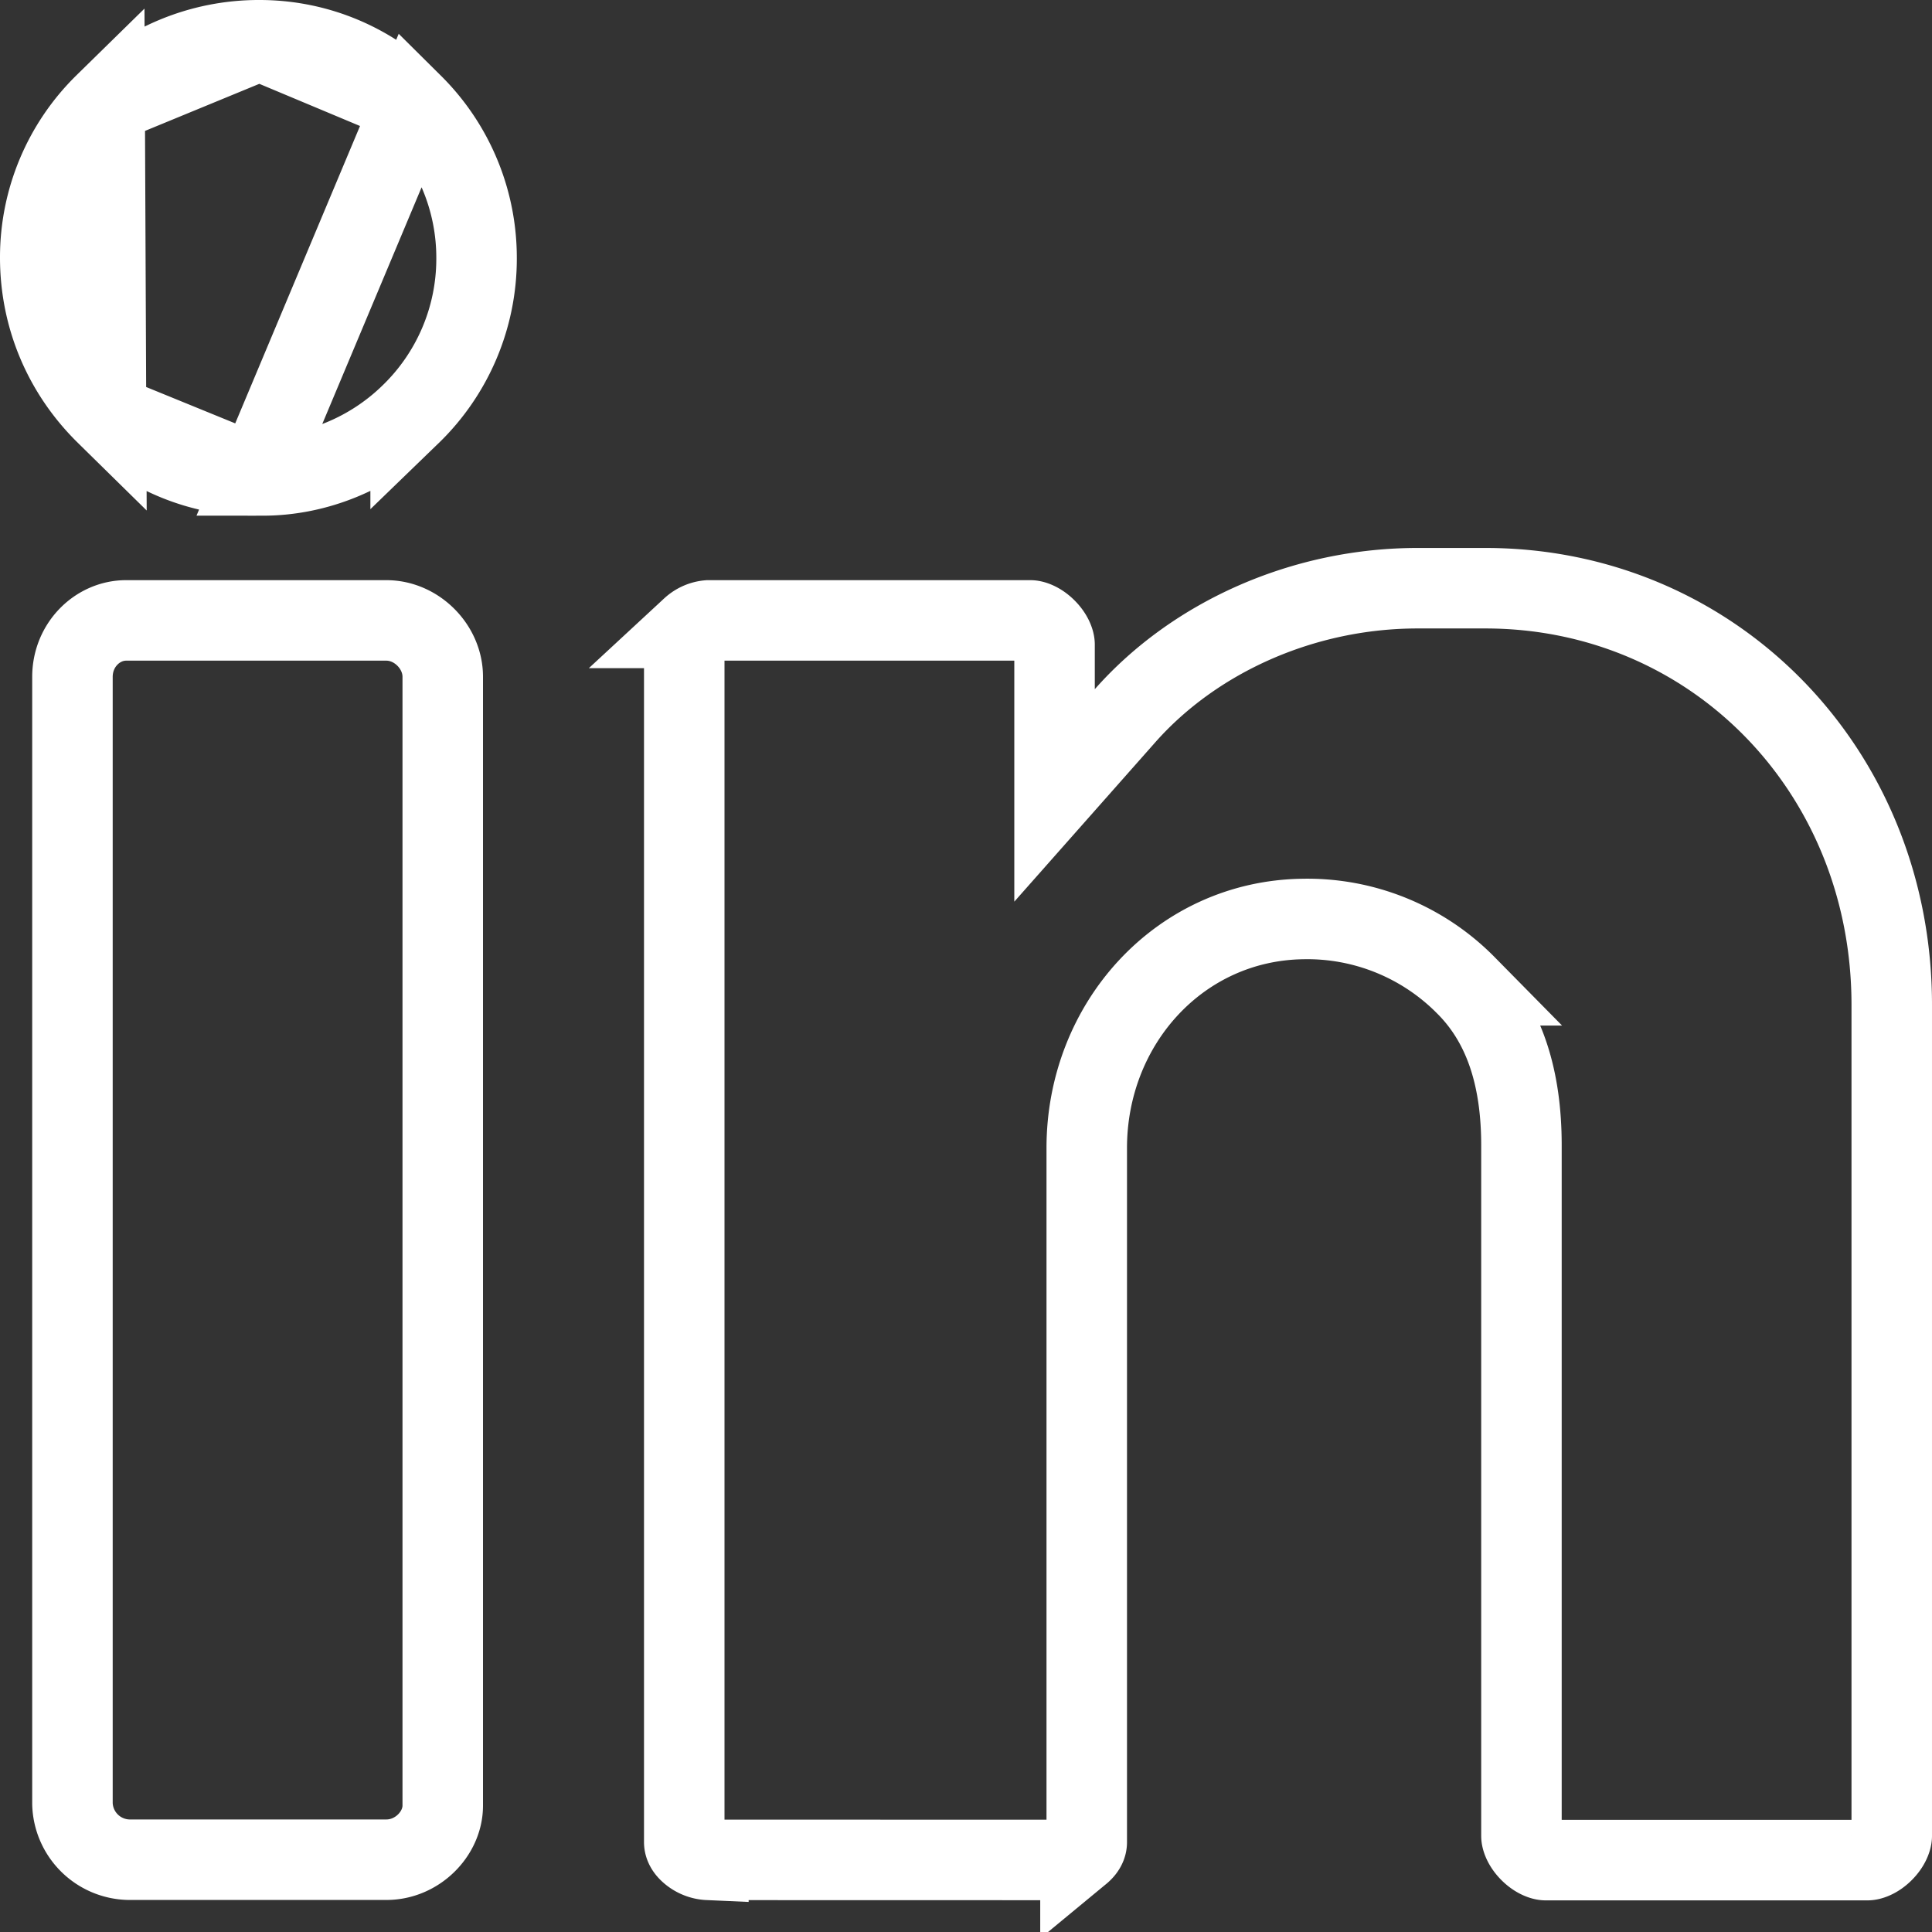<svg xmlns="http://www.w3.org/2000/svg" width="24" height="24" fill="none"><rect width="100%" height="100%" fill="#333333" stroke="none"/><g stroke="#fff"><path d="M1.3 1.292A2.666 2.666 0 0 0 .5 3.2c0 .737.29 1.426.817 1.944L1.3 1.292Zm0 0A2.709 2.709 0 0 1 3.22.5h.003M1.3 1.292 3.223.5m-.03 5.406h.072c.667 0 1.336-.272 1.836-.76A2.687 2.687 0 0 0 5.92 3.21a2.683 2.683 0 0 0-.793-1.913L3.193 5.906Zm0 0h-.01m.01 0h-.01m0 0c-.657.016-1.353-.26-1.866-.762l1.866.762ZM3.223.5c.715 0 1.39.282 1.903.797L3.223.5ZM1.566 7.707H4.8c.374 0 .7.326.7.7V22.43c0 .348-.315.672-.7.672H1.6a.715.715 0 0 1-.7-.696V8.409c0-.401.314-.702.666-.702ZM13.1 8.561v1.32l.875-.989c.866-.98 2.217-1.585 3.634-1.585h.843c2.824 0 5.048 2.258 5.048 5.176v10.324c0 .033-.023.113-.105.195-.082.082-.162.105-.195.105h-4c-.033 0-.113-.023-.195-.105-.082-.082-.105-.162-.105-.195v-8.58c0-.81-.197-1.494-.69-1.987a2.766 2.766 0 0 0-2.023-.824c-1.529.02-2.687 1.297-2.687 2.845v8.623c0 .035-.015.083-.078.135a.37.37 0 0 1-.222.086l-4.4-.001a.372.372 0 0 1-.222-.086c-.063-.052-.078-.1-.078-.135V7.958c0-.035.018-.095.091-.158a.354.354 0 0 1 .21-.093H12.8c.033 0 .113.023.195.105.082.082.105.161.105.195v.554Z"/></g></svg>